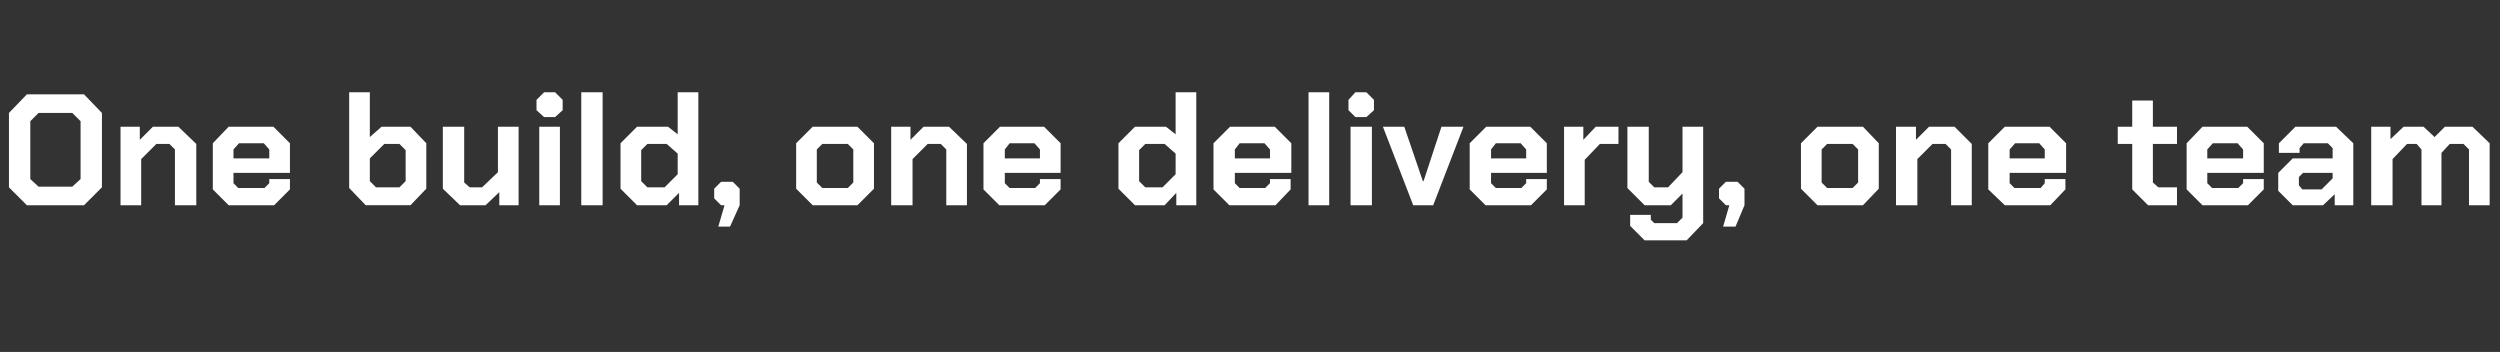 <?xml version="1.0" standalone="no"?><!DOCTYPE svg PUBLIC "-//W3C//DTD SVG 1.1//EN" "http://www.w3.org/Graphics/SVG/1.1/DTD/svg11.dtd"><svg xmlns="http://www.w3.org/2000/svg" version="1.1" width="363px" height="51.1px" viewBox="0 -7 363 51.1" style="top:-7px"><rect x="0" y="-7" width="363" height="51.1" fill="#333333" stroke="none"/><desc>One build, one delivery, one team</desc><defs/><g id="Polygon168146"><path d="m1.3 20.2l0-10.8l2.6-2.7l8.3 0l2.6 2.7l0 10.8l-2.6 2.6l-8.3 0l-2.6-2.6zm9.2-.1l1.2-1.1l0-8.4l-1.2-1.2l-4.9 0l-1.2 1.2l0 8.4l1.2 1.1l4.9 0zm7-8.7l2.8 0l0 1.9l1.9-1.9l3.7 0l2.6 2.5l0 8.9l-3.1 0l0-8.1l-.8-.8l-1.9 0l-2.2 2.2l0 6.7l-3 0l0-11.4zm13.4 9.1l0-6.7l2.3-2.4l6.5 0l2.4 2.4l0 4.3l-8.2 0l0 1.5l.7.7l3.8 0l.7-.7l0-.6l3 0l0 1.5l-2.3 2.3l-6.6 0l-2.3-2.3zm8.2-4.5l0-1.3l-.8-.9l-3.6 0l-.8.9l0 1.3l5.2 0zm11.6 4.3l0-13.9l3 0l0 6.5l1.7-1.5l4.2 0l2.3 2.4l0 6.6l-2.3 2.4l-6.5 0l-2.4-2.5zm7.3-.1l.9-.9l0-4.5l-.9-.9l-2.2 0l-2.1 2.1l0 3.3l.9.9l3.4 0zm6.3.2l0-9l3.1 0l0 8.1l.8.7l1.8 0l2.3-2.2l0-6.6l3 0l0 11.4l-2.8 0l0-1.9l-2 1.9l-3.7 0l-2.5-2.4zm13.6-11.4l0-1.5l1.1-1.1l1.6 0l1.1 1.1l0 1.5l-1.1 1l-1.6 0l-1.1-1zm.4 2.4l3 0l0 11.4l-3 0l0-11.4zm6.1-5l3.1 0l0 16.4l-3.1 0l0-16.4zm5.7 14l0-6.6l2.4-2.4l4.5 0l1.4 1.1l0-6.1l3 0l0 16.4l-2.8 0l0-1.8l-1.8 1.8l-4.3 0l-2.4-2.4zm6.4-.2l1.9-1.9l0-3l-1.6-1.4l-2.8 0l-.9.9l0 4.5l.9.9l2.5 0zm8.7 2.6l-.5 0l-1-1l0-1.4l1-1l1.7 0l1 1l0 2.4l-1.4 3.1l-1.7 0l.9-3.1zm10.4-2.4l0-6.6l2.4-2.4l6.5 0l2.4 2.4l0 6.6l-2.4 2.4l-6.5 0l-2.4-2.4zm7.5-.1l.8-.8l0-4.8l-.8-.8l-3.7 0l-.8.8l0 4.8l.8.8l3.7 0zm6.3-8.9l2.8 0l0 1.9l1.9-1.9l3.7 0l2.6 2.5l0 8.9l-3 0l0-8.1l-.8-.8l-1.9 0l-2.2 2.2l0 6.7l-3.1 0l0-11.4zm13.4 9.1l0-6.7l2.4-2.4l6.4 0l2.4 2.4l0 4.3l-8.1 0l0 1.5l.7.7l3.7 0l.7-.7l0-.6l3 0l0 1.5l-2.3 2.3l-6.6 0l-2.3-2.3zm8.2-4.5l0-1.3l-.8-.9l-3.6 0l-.7.9l0 1.3l5.1 0zm11.4 4.4l0-6.6l2.4-2.4l4.5 0l1.4 1.1l0-6.1l3 0l0 16.4l-2.9 0l0-1.8l-1.7 1.8l-4.3 0l-2.4-2.4zm6.4-.2l1.9-1.9l0-3l-1.6-1.4l-2.8 0l-.9.9l0 4.5l.9.9l2.5 0zm7.4.3l0-6.7l2.4-2.4l6.5 0l2.4 2.4l0 4.3l-8.2 0l0 1.5l.7.7l3.7 0l.7-.7l0-.6l3 0l0 1.5l-2.2 2.3l-6.7 0l-2.3-2.3zm8.2-4.5l0-1.3l-.8-.9l-3.6 0l-.7.9l0 1.3l5.1 0zm5.6-9.6l3 0l0 16.4l-3 0l0-16.4zm5.8 2.6l0-1.5l1-1.1l1.6 0l1.1 1.1l0 1.5l-1.1 1l-1.6 0l-1-1zm.3 2.4l3.1 0l0 11.4l-3.1 0l0-11.4zm4.7 0l3.1 0l2.7 7.9l.1 0l2.6-7.9l3.2 0l-4.4 11.4l-2.9 0l-4.4-11.4zm12.6 9.1l0-6.7l2.4-2.4l6.4 0l2.4 2.4l0 4.3l-8.1 0l0 1.5l.7.7l3.7 0l.7-.7l0-.6l3 0l0 1.5l-2.3 2.3l-6.6 0l-2.3-2.3zm8.2-4.5l0-1.3l-.8-.9l-3.6 0l-.7.9l0 1.3l5.1 0zm5.5-4.6l2.8 0l0 1.9l1.8-1.9l3.3 0l0 2.5l-2.7 0l-2.2 2.3l0 6.6l-3 0l0-11.4zm20.2 0l0 14l-2.4 2.5l-6.1 0l-2.1-2.1l0-1.6l3 0l0 .7l.5.5l3.3 0l.8-.8l0-3.5l-1.7 1.7l-3.8 0l-2.5-2.5l0-8.9l3.1 0l0 8l.8.8l2 0l2.1-2.2l0-6.6l3 0zm3.8 11.4l-.5 0l-1-1l0-1.4l1-1l1.7 0l1 1l0 2.4l-1.3 3.1l-1.8 0l.9-3.1zm10.4-2.4l0-6.6l2.4-2.4l6.6 0l2.3 2.4l0 6.6l-2.3 2.4l-6.6 0l-2.4-2.4zm7.5-.1l.8-.8l0-4.8l-.8-.8l-3.7 0l-.8.8l0 4.8l.8.8l3.7 0zm6.3-8.9l2.9 0l0 1.9l1.9-1.9l3.7 0l2.5 2.5l0 8.9l-3 0l0-8.1l-.8-.8l-1.9 0l-2.2 2.2l0 6.7l-3.1 0l0-11.4zm13.4 9.1l0-6.7l2.4-2.4l6.5 0l2.4 2.4l0 4.3l-8.2 0l0 1.5l.7.7l3.8 0l.6-.7l0-.6l3 0l0 1.5l-2.2 2.3l-6.6 0l-2.4-2.3zm8.2-4.5l0-1.3l-.8-.9l-3.5 0l-.8.9l0 1.3l5.1 0zm12.7 4.5l0-6.6l-2.1 0l0-2.5l2.1 0l0-3.8l3 0l0 3.8l3.5 0l0 2.5l-3.5 0l0 5.6l.8.7l2.7 0l0 2.6l-4.2 0l-2.3-2.3zm7.9 0l0-6.7l2.3-2.4l6.5 0l2.4 2.4l0 4.3l-8.2 0l0 1.5l.7.7l3.8 0l.7-.7l0-.6l3 0l0 1.5l-2.3 2.3l-6.6 0l-2.3-2.3zm8.2-4.5l0-1.3l-.8-.9l-3.6 0l-.8.9l0 1.3l5.2 0zm5.1 4.7l0-2.6l2.1-2.1l5.8 0l0-1.5l-.7-.7l-3.5 0l-.6.7l0 .7l-3 0l0-1.4l2.4-2.4l5.9 0l2.5 2.4l0 9l-2.7 0l0-1.6l-1.7 1.6l-4.4 0l-2.1-2.1zm6.3-.2l1.6-1.6l0-.8l-4.3 0l-.6.6l0 1.2l.5.6l2.8 0zm7.2-9.1l2.8 0l0 1.8l1.9-1.8l2.9 0l1.6 1.5l1.5-1.5l4 0l2.5 2.4l0 9l-3 0l0-8.1l-.8-.8l-2 0l-1.2 1.3l0 7.6l-2.9 0l0-8.1l-.7-.8l-1.4 0l-2.1 2.2l0 6.7l-3.1 0l0-11.4z" stroke="none" fill="#fff"/></g></svg>